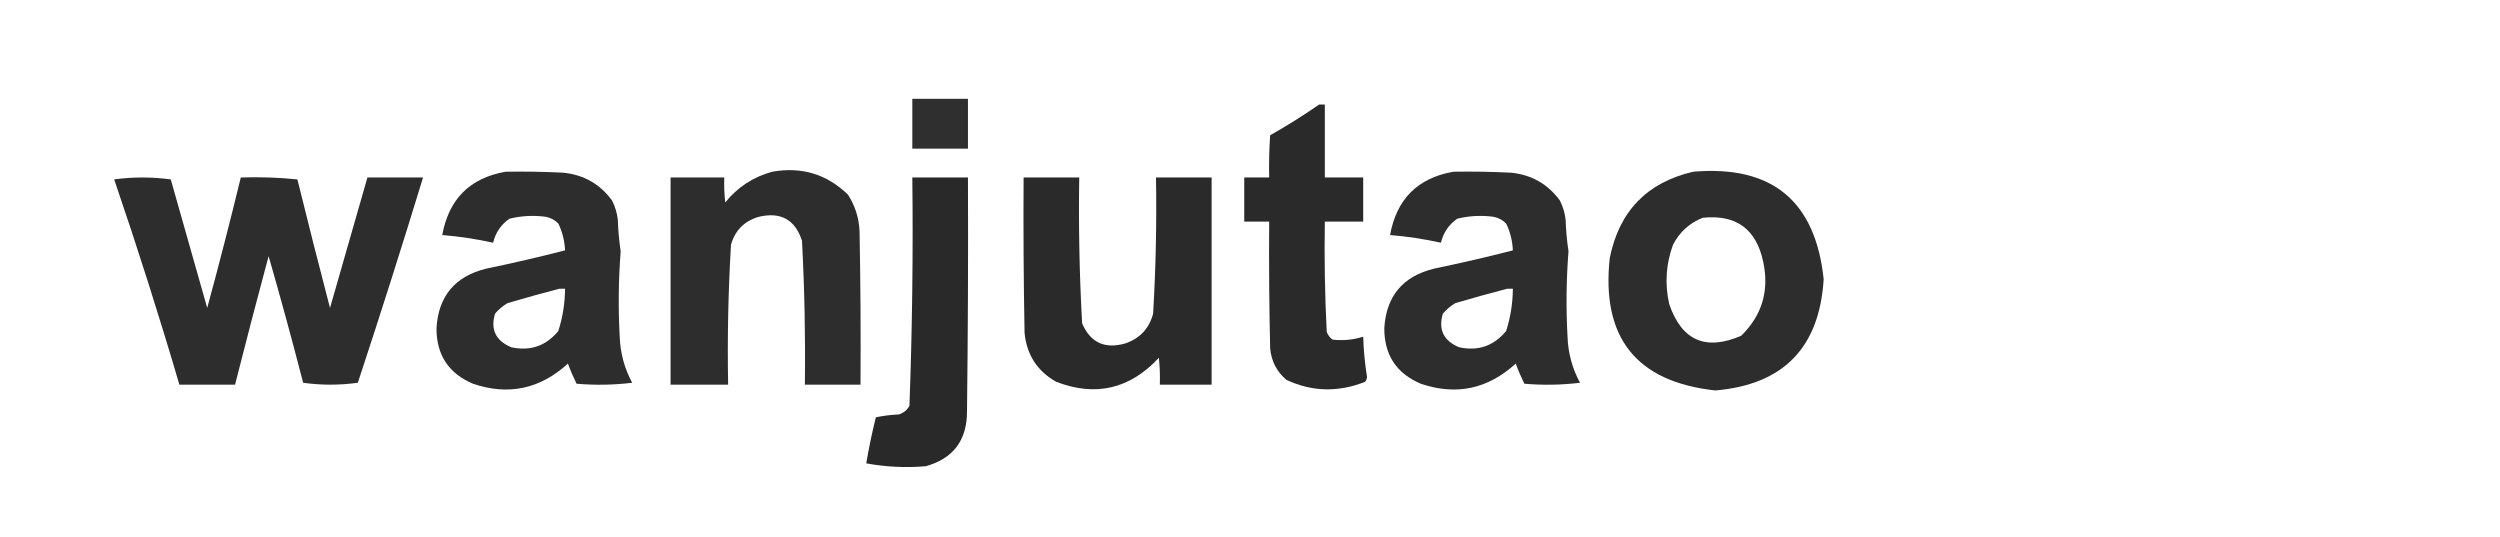 <?xml version="1.0" encoding="UTF-8"?>
<!DOCTYPE svg PUBLIC "-//W3C//DTD SVG 1.1//EN" "http://www.w3.org/Graphics/SVG/1.1/DTD/svg11.dtd">
<svg xmlns="http://www.w3.org/2000/svg" version="1.1" width="1303px" height="280px" style="shape-rendering:geometricPrecision; text-rendering:geometricPrecision; image-rendering:optimizeQuality; fill-rule:evenodd; clip-rule:evenodd" xmlns:xlink="http://www.w3.org/1999/xlink">
<g><path style="opacity:0.948" fill="#232423" d="M 475.5,51.5 C 485.167,51.5 494.833,51.5 504.5,51.5C 504.5,60.167 504.5,68.833 504.5,77.5C 494.833,77.5 485.167,77.5 475.5,77.5C 475.5,68.833 475.5,60.167 475.5,51.5 Z"/></g>
<g><path style="opacity:0.966" fill="#232423" d="M 687.5,54.5 C 688.5,54.5 689.5,54.5 690.5,54.5C 690.5,67.167 690.5,79.833 690.5,92.5C 697.167,92.5 703.833,92.5 710.5,92.5C 710.5,100.167 710.5,107.833 710.5,115.5C 703.833,115.5 697.167,115.5 690.5,115.5C 690.185,134.701 690.518,153.867 691.5,173C 692.101,174.605 693.101,175.938 694.5,177C 699.947,177.635 705.28,177.135 710.5,175.5C 710.704,182.545 711.371,189.545 712.5,196.5C 712.392,197.442 712.059,198.275 711.5,199C 697.477,204.551 683.81,204.218 670.5,198C 665.424,193.682 662.591,188.182 662,181.5C 661.5,159.503 661.333,137.503 661.5,115.5C 657.167,115.5 652.833,115.5 648.5,115.5C 648.5,107.833 648.5,100.167 648.5,92.5C 652.833,92.5 657.167,92.5 661.5,92.5C 661.334,85.159 661.5,77.826 662,70.5C 670.817,65.517 679.317,60.184 687.5,54.5 Z"/></g>
<g><path style="opacity:0.956" fill="#232423" d="M 263.5,89.5 C 273.506,89.334 283.506,89.5 293.5,90C 304.216,91.073 312.716,95.906 319,104.5C 320.605,107.648 321.605,110.981 322,114.5C 322.191,120.083 322.691,125.583 323.5,131C 322.343,145.759 322.177,160.592 323,175.5C 323.295,184.012 325.461,192.012 329.5,199.5C 319.851,200.665 310.184,200.832 300.5,200C 298.798,196.554 297.298,193.054 296,189.5C 281.501,202.772 265.001,206.272 246.5,200C 233.776,194.595 227.443,184.928 227.5,171C 228.522,154.308 237.188,143.974 253.5,140C 267.259,137.149 280.925,133.982 294.5,130.5C 294.292,125.578 293.125,120.911 291,116.5C 289.2,114.683 287.034,113.516 284.5,113C 278.083,112.13 271.749,112.464 265.5,114C 261.139,117.044 258.306,121.211 257,126.5C 248.291,124.577 239.458,123.243 230.5,122.5C 233.902,103.765 244.902,92.765 263.5,89.5 Z M 291.5,150.5 C 292.5,150.5 293.5,150.5 294.5,150.5C 294.447,158.046 293.281,165.38 291,172.5C 284.6,180.301 276.433,183.134 266.5,181C 258.392,177.619 255.558,171.785 258,163.5C 259.873,161.291 262.04,159.458 264.5,158C 273.578,155.317 282.578,152.817 291.5,150.5 Z"/></g>
<g><path style="opacity:0.955" fill="#232423" d="M 402.5,89.5 C 417.825,86.778 430.992,90.778 442,101.5C 445.698,107.292 447.698,113.626 448,120.5C 448.5,147.165 448.667,173.831 448.5,200.5C 438.833,200.5 429.167,200.5 419.5,200.5C 419.819,175.481 419.319,150.481 418,125.5C 414.43,114.462 406.93,110.295 395.5,113C 388,115.167 383.167,120 381,127.5C 379.55,151.79 379.05,176.123 379.5,200.5C 369.5,200.5 359.5,200.5 349.5,200.5C 349.5,164.5 349.5,128.5 349.5,92.5C 358.833,92.5 368.167,92.5 377.5,92.5C 377.334,96.846 377.501,101.179 378,105.5C 384.476,97.514 392.643,92.181 402.5,89.5 Z"/></g>
<g><path style="opacity:0.956" fill="#232423" d="M 757.5,89.5 C 767.506,89.334 777.506,89.5 787.5,90C 798.216,91.073 806.716,95.906 813,104.5C 814.605,107.648 815.605,110.981 816,114.5C 816.191,120.083 816.691,125.583 817.5,131C 816.343,145.759 816.177,160.592 817,175.5C 817.295,184.012 819.461,192.012 823.5,199.5C 813.851,200.665 804.184,200.832 794.5,200C 792.798,196.554 791.298,193.054 790,189.5C 775.501,202.772 759.001,206.272 740.5,200C 727.776,194.595 721.443,184.928 721.5,171C 722.522,154.308 731.188,143.974 747.5,140C 761.259,137.149 774.925,133.982 788.5,130.5C 788.292,125.578 787.125,120.911 785,116.5C 783.2,114.683 781.034,113.516 778.5,113C 772.083,112.13 765.749,112.464 759.5,114C 755.139,117.044 752.306,121.211 751,126.5C 742.291,124.577 733.458,123.243 724.5,122.5C 727.902,103.765 738.902,92.765 757.5,89.5 Z M 785.5,150.5 C 786.5,150.5 787.5,150.5 788.5,150.5C 788.447,158.046 787.281,165.38 785,172.5C 778.6,180.301 770.433,183.134 760.5,181C 752.392,177.619 749.558,171.785 752,163.5C 753.873,161.291 756.04,159.458 758.5,158C 767.578,155.317 776.578,152.817 785.5,150.5 Z"/></g>
<g><path style="opacity:0.957" fill="#232423" d="M 882.5,89.5 C 923.516,85.996 946.183,104.663 950.5,145.5C 948.323,181.176 929.49,200.509 894,203.5C 852.857,198.998 834.524,175.998 839,134.5C 843.909,110.093 858.409,95.093 882.5,89.5 Z M 887.5,113.5 C 904.876,111.705 915.376,119.372 919,136.5C 922.195,151.576 918.362,164.409 907.5,175C 888.995,182.996 876.495,177.496 870,158.5C 867.613,147.965 868.28,137.631 872,127.5C 875.492,120.834 880.659,116.168 887.5,113.5 Z"/></g>
<g><path style="opacity:0.957" fill="#232423" d="M 59.5,93.5 C 69.235,92.171 79.069,92.171 89,93.5C 95.333,115.833 101.667,138.167 108,160.5C 114.151,137.894 119.985,115.227 125.5,92.5C 135.416,92.181 145.25,92.514 155,93.5C 160.511,115.876 166.177,138.209 172,160.5C 178.504,137.814 185.004,115.147 191.5,92.5C 201.167,92.5 210.833,92.5 220.5,92.5C 209.575,128.276 198.241,163.943 186.5,199.5C 176.94,200.817 167.44,200.817 158,199.5C 152.311,177.412 146.311,155.412 140,133.5C 134.006,155.809 128.173,178.143 122.5,200.5C 112.833,200.5 103.167,200.5 93.5,200.5C 82.922,164.498 71.589,128.832 59.5,93.5 Z"/></g>
<g><path style="opacity:0.973" fill="#232423" d="M 475.5,92.5 C 485.167,92.5 494.833,92.5 504.5,92.5C 504.667,133.168 504.5,173.835 504,214.5C 503.99,229.498 496.823,238.998 482.5,243C 472.083,243.89 461.749,243.39 451.5,241.5C 452.849,233.437 454.516,225.437 456.5,217.5C 460.459,216.673 464.459,216.173 468.5,216C 470.939,215.226 472.773,213.726 474,211.5C 475.458,171.864 475.958,132.197 475.5,92.5 Z"/></g>
<g><path style="opacity:0.972" fill="#232423" d="M 533.5,92.5 C 543.167,92.5 552.833,92.5 562.5,92.5C 562.101,117.86 562.601,143.193 564,168.5C 568.269,178.548 575.769,182.048 586.5,179C 594.124,176.378 598.957,171.212 601,163.5C 602.403,139.862 602.903,116.196 602.5,92.5C 612.167,92.5 621.833,92.5 631.5,92.5C 631.5,128.5 631.5,164.5 631.5,200.5C 622.5,200.5 613.5,200.5 604.5,200.5C 604.666,195.821 604.499,191.155 604,186.5C 588.862,202.744 571.029,206.911 550.5,199C 540.621,193.425 535.121,184.925 534,173.5C 533.5,146.502 533.333,119.502 533.5,92.5 Z"/></g>
</svg>
